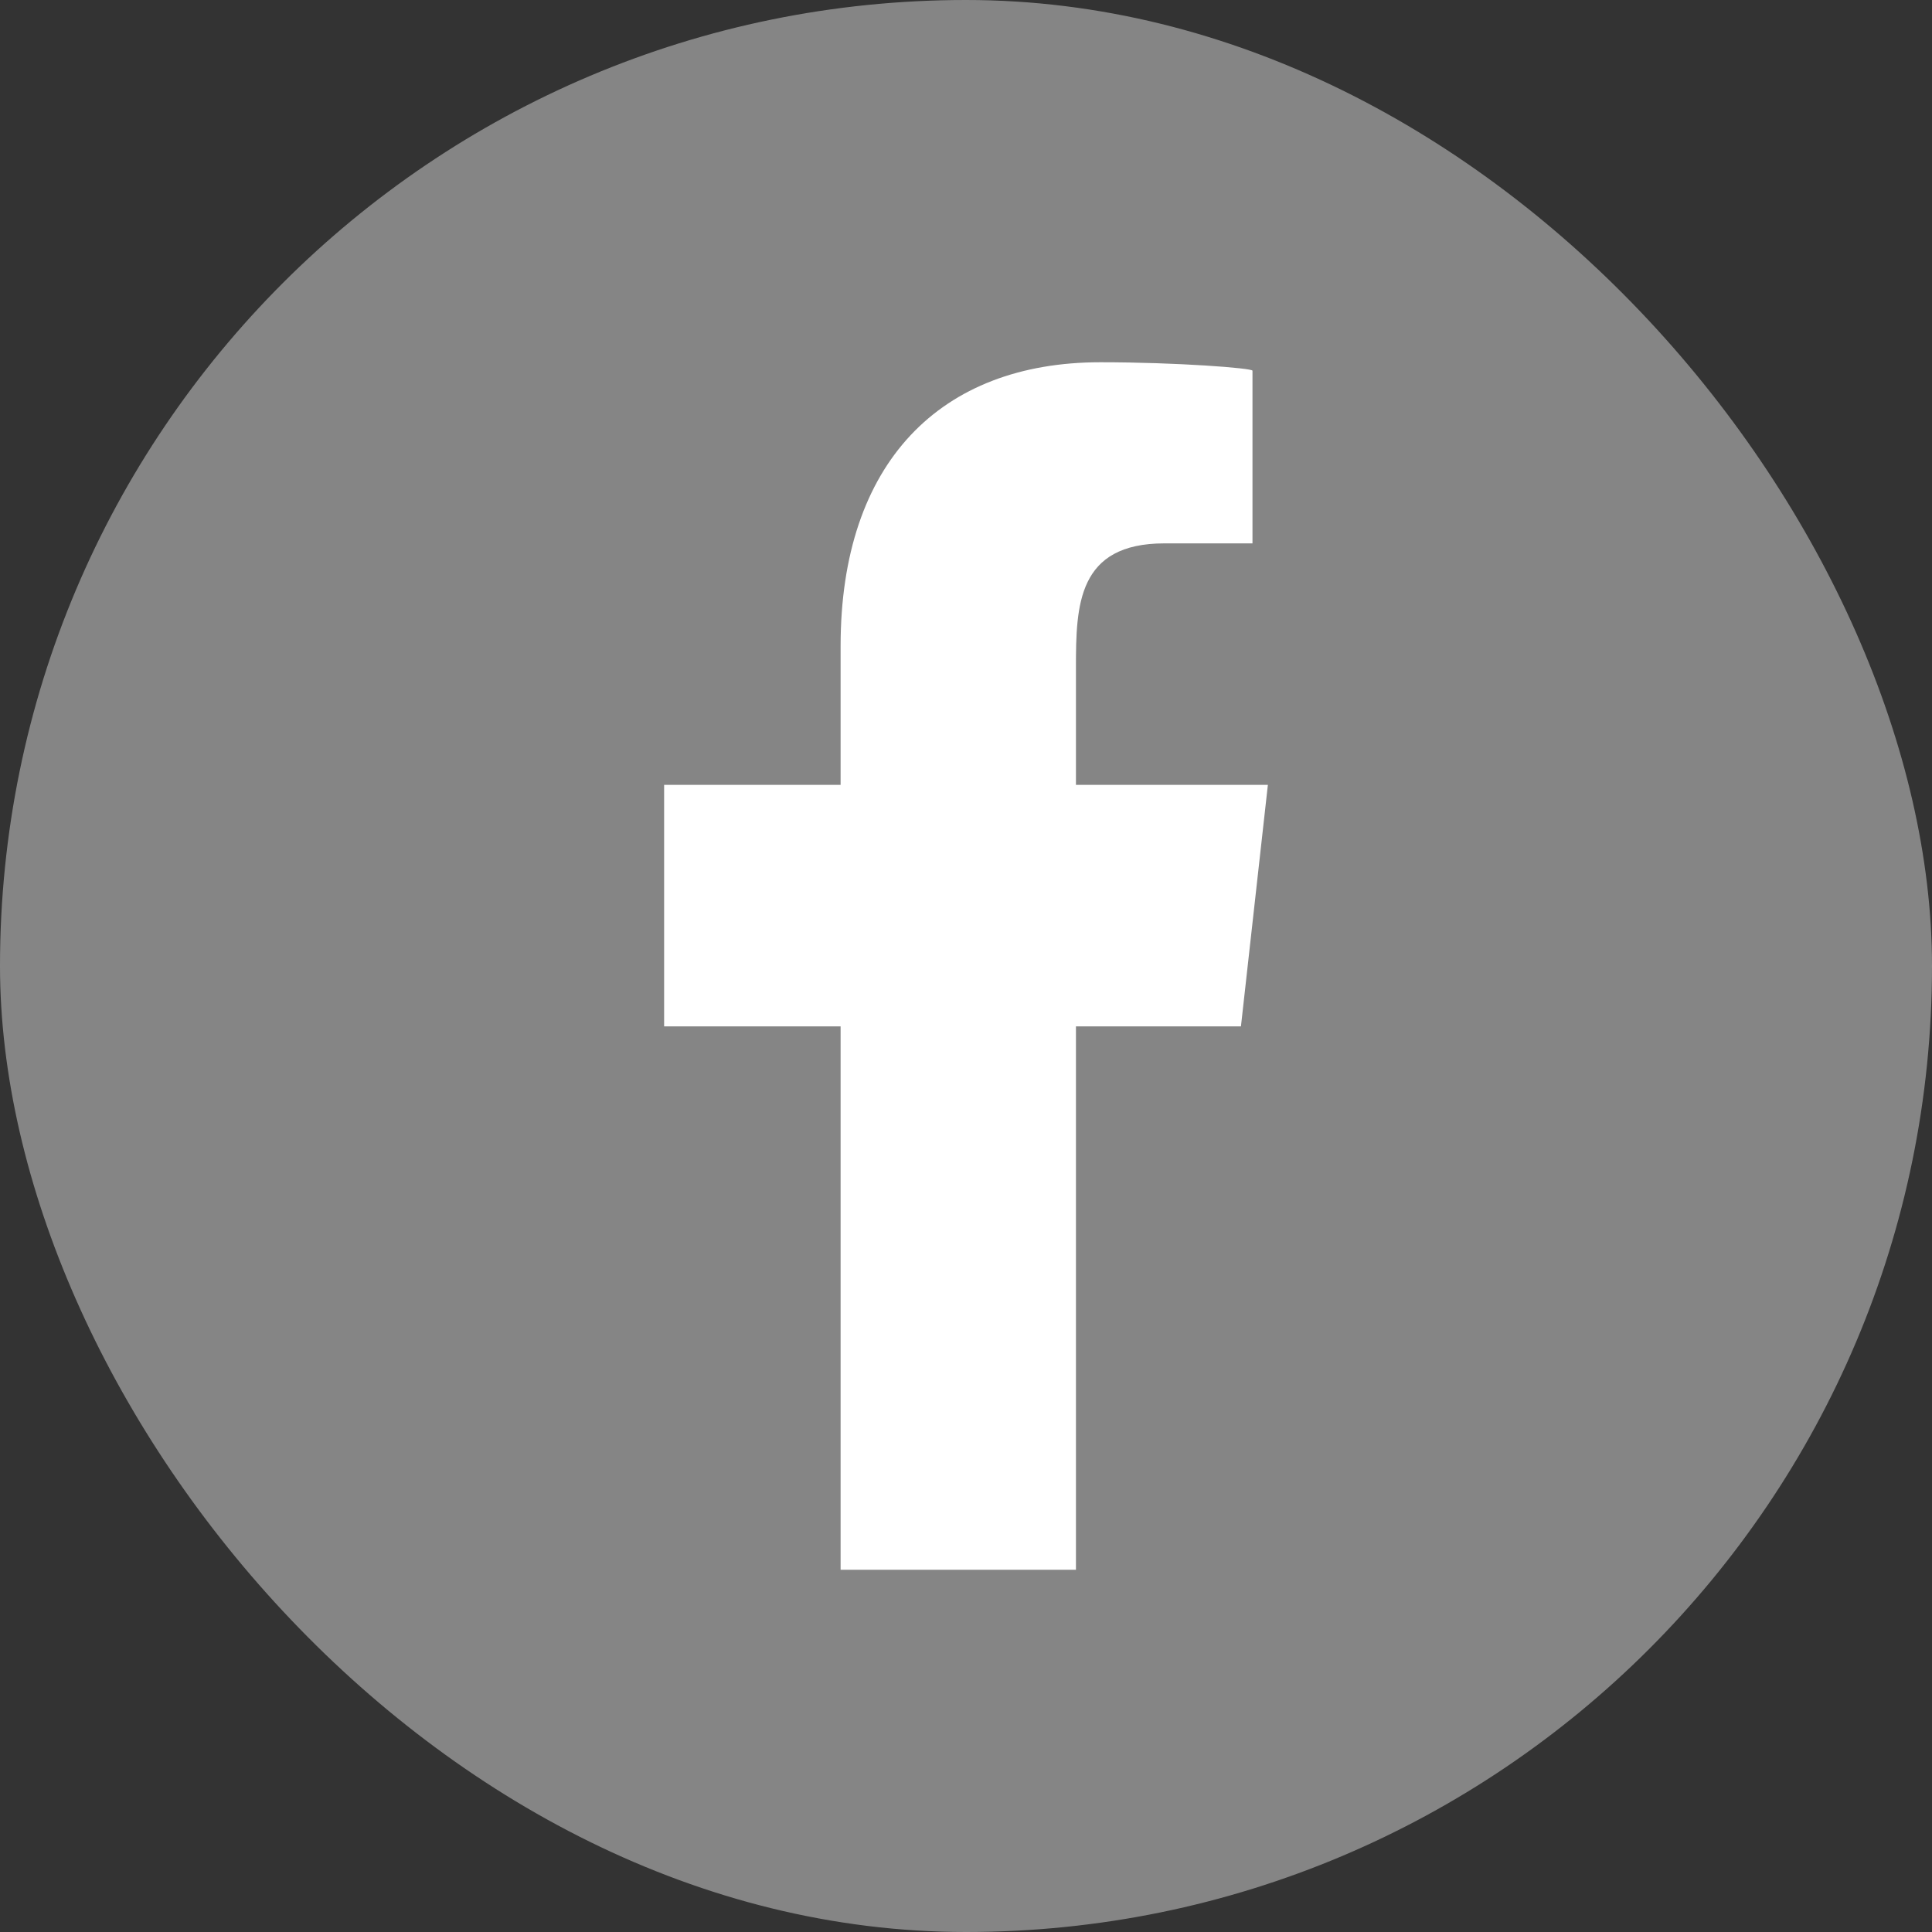 <svg width="32" height="32" viewBox="0 0 32 32" fill="none" xmlns="http://www.w3.org/2000/svg">
<rect x="0" y="0" width="32" height="32" fill="#333333" stroke="none"/>
<rect width="32" height="32" rx="16" fill="#D9D9D9" fill-opacity="0.5"/>
<path fill-rule="evenodd" clip-rule="evenodd" d="M17.821 26V17H20.554L21 13H17.821V11.052C17.821 10.022 17.848 9 19.287 9H20.745V6.14C20.745 6.097 19.492 6 18.226 6C15.58 6 13.923 7.657 13.923 10.7V13H11V17H13.923V26H17.821Z" fill="white"/>
</svg>
